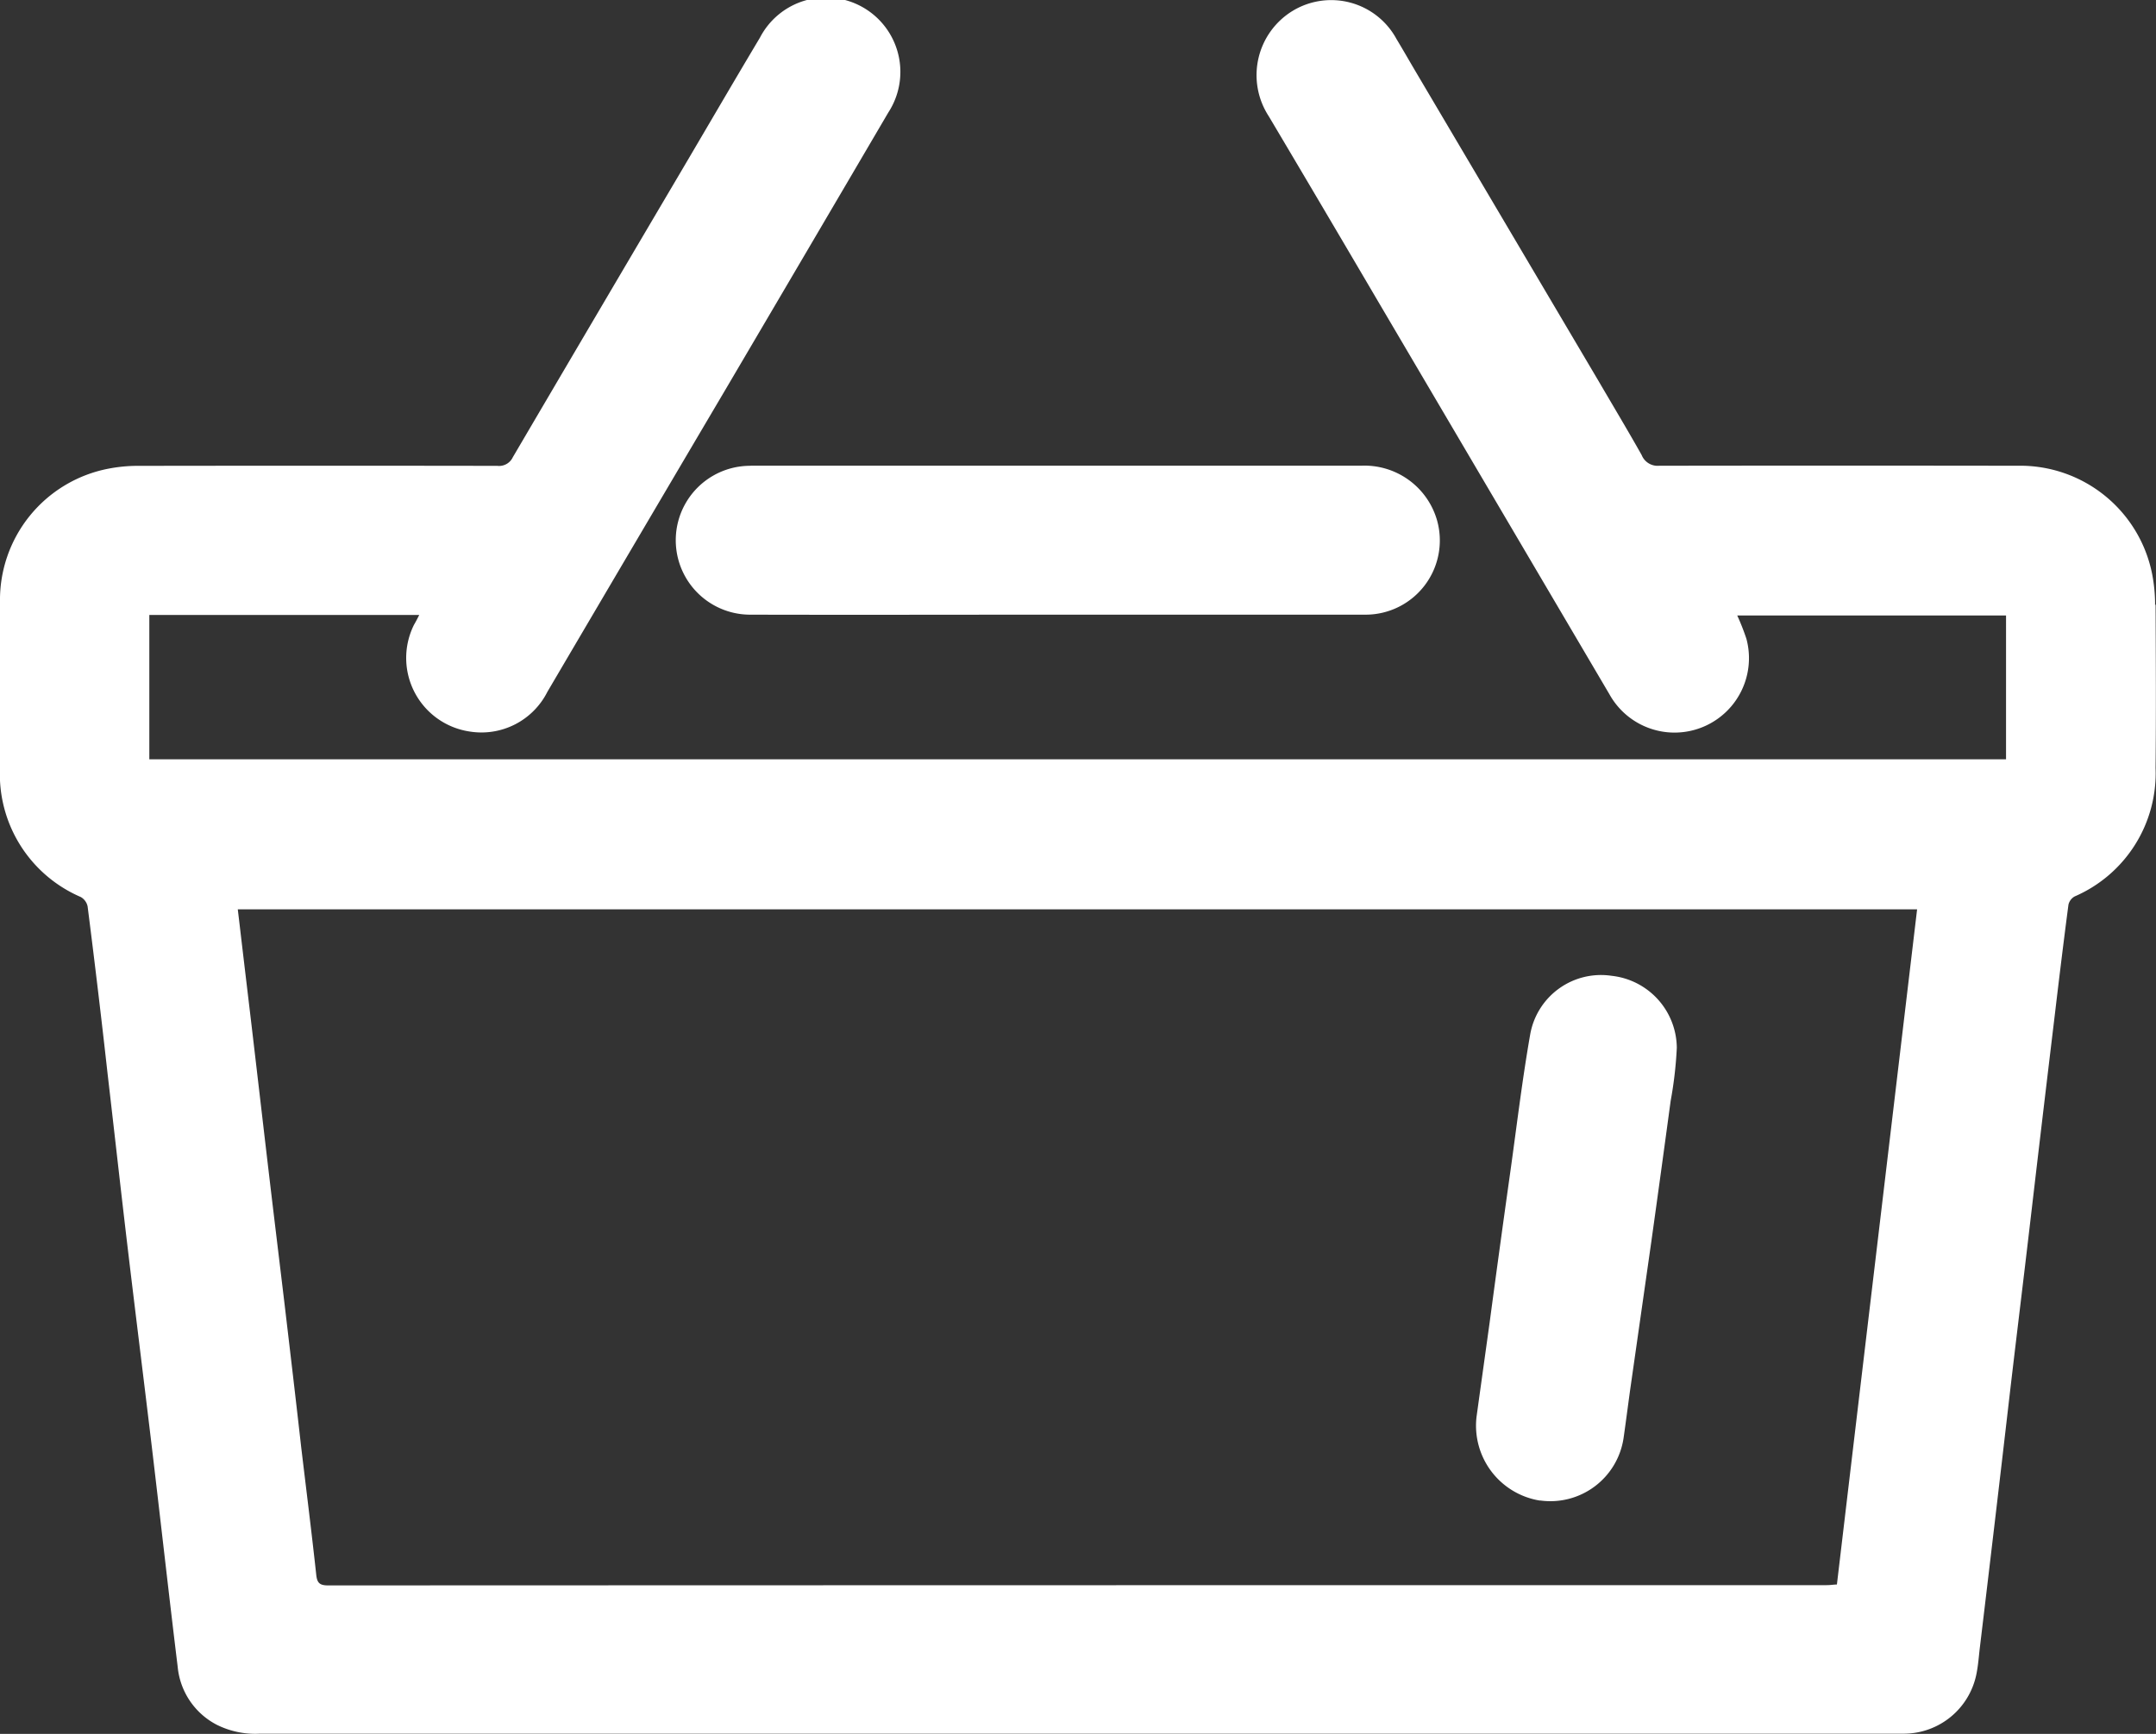 <svg xmlns="http://www.w3.org/2000/svg" xmlns:xlink="http://www.w3.org/1999/xlink" width="40.313" height="32.426" viewBox="0 0 40.313 32.426">
  <rect x="0" y="0" width="40.313" height="32.426" fill="#333333" stroke="none"/>
  <defs>
    <clipPath id="clip-path">
      <rect id="Rectangle_725" data-name="Rectangle 725" width="40.313" height="32.426" fill="none"/>
    </clipPath>
  </defs>
  <g id="Retail" transform="translate(0 0)">
    <g id="Group_4285" data-name="Group 4285" transform="translate(0 0)" clip-path="url(#clip-path)">
      <path id="Path_103" data-name="Path 103" d="M34.356,29.632c-.067,0-.13.012-.2.012q-14.011,0-28.02.005c-.16,0-.207-.047-.223-.2-.087-.8-.187-1.594-.282-2.391-.1-.889-.205-1.779-.31-2.667-.093-.779-.188-1.555-.28-2.334s-.185-1.582-.278-2.374c-.077-.662-.157-1.324-.235-1.985-.027-.227-.053-.453-.082-.692h31.4c-.5,4.213-1,8.409-1.5,12.63m5.95-18.318a2.992,2.992,0,0,0-.053-.572A2.515,2.515,0,0,0,37.724,8.71q-3.353-.005-6.7,0a.321.321,0,0,1-.328-.2c-.26-.462-.533-.917-.8-1.374L26.469,1.337c-.118-.2-.235-.405-.357-.607A1.389,1.389,0,0,0,24.159.21a1.408,1.408,0,0,0-.435,1.965q1.02,1.718,2.032,3.442,2.168,3.683,4.338,7.368a1.392,1.392,0,0,0,2.561-1.037,4.349,4.349,0,0,0-.172-.438h5.026V14.2H2.792V11.5H7.839c-.04.08-.068.133-.1.188A1.391,1.391,0,0,0,8.78,13.68a1.38,1.38,0,0,0,1.455-.742q1.66-2.823,3.326-5.646Q15.087,4.7,16.609,2.105a1.391,1.391,0,1,0-2.4-1.4c-.5.837-.99,1.68-1.485,2.519Q11.153,5.886,9.589,8.55a.284.284,0,0,1-.29.162q-3.341-.005-6.685,0a2.9,2.9,0,0,0-.588.053A2.5,2.5,0,0,0,0,11.259C0,12.293,0,13.326,0,14.36A2.5,2.5,0,0,0,1.51,16.775a.265.265,0,0,1,.128.175q.2,1.57.375,3.142c.128,1.1.25,2.2.38,3.292.143,1.2.293,2.4.437,3.6.167,1.4.323,2.8.493,4.193a1.363,1.363,0,0,0,.728,1.077,1.608,1.608,0,0,0,.807.168H35.441c.055,0,.112,0,.167,0a1.387,1.387,0,0,0,1.344-1.1c.037-.173.048-.353.07-.532q.14-1.168.278-2.336t.273-2.336c.093-.8.19-1.594.285-2.391.093-.779.183-1.557.275-2.336s.188-1.582.283-2.372c.083-.7.168-1.4.26-2.1a.237.237,0,0,1,.117-.155,2.51,2.51,0,0,0,1.512-2.4c.01-1.022.005-2.042,0-3.064" transform="translate(0 0)" fill="#fff"/>
      <path id="Path_104" data-name="Path 104" d="M8.984,5.226A1.392,1.392,0,1,0,8.969,8.01c1.917.005,3.836,0,5.753,0s3.838,0,5.755,0a1.388,1.388,0,0,0,1.339-1.775A1.412,1.412,0,0,0,20.4,5.224H10.691c-.568,0-1.139,0-1.707,0" transform="translate(5.051 3.485)" fill="#fff"/>
      <path id="Path_105" data-name="Path 105" d="M17.748,20.762a1.384,1.384,0,0,0,1.565-1.17c.042-.293.08-.587.12-.88q.2-1.4.4-2.8.183-1.31.36-2.622a7.442,7.442,0,0,0,.115-.992,1.366,1.366,0,0,0-1.217-1.347,1.344,1.344,0,0,0-1.525,1.1c-.148.844-.25,1.7-.368,2.544q-.2,1.42-.39,2.842c-.088.635-.177,1.27-.245,1.764a1.419,1.419,0,0,0,1.189,1.564" transform="translate(11.045 7.298)" fill="#fff"/>
    </g>
  </g>
</svg>
